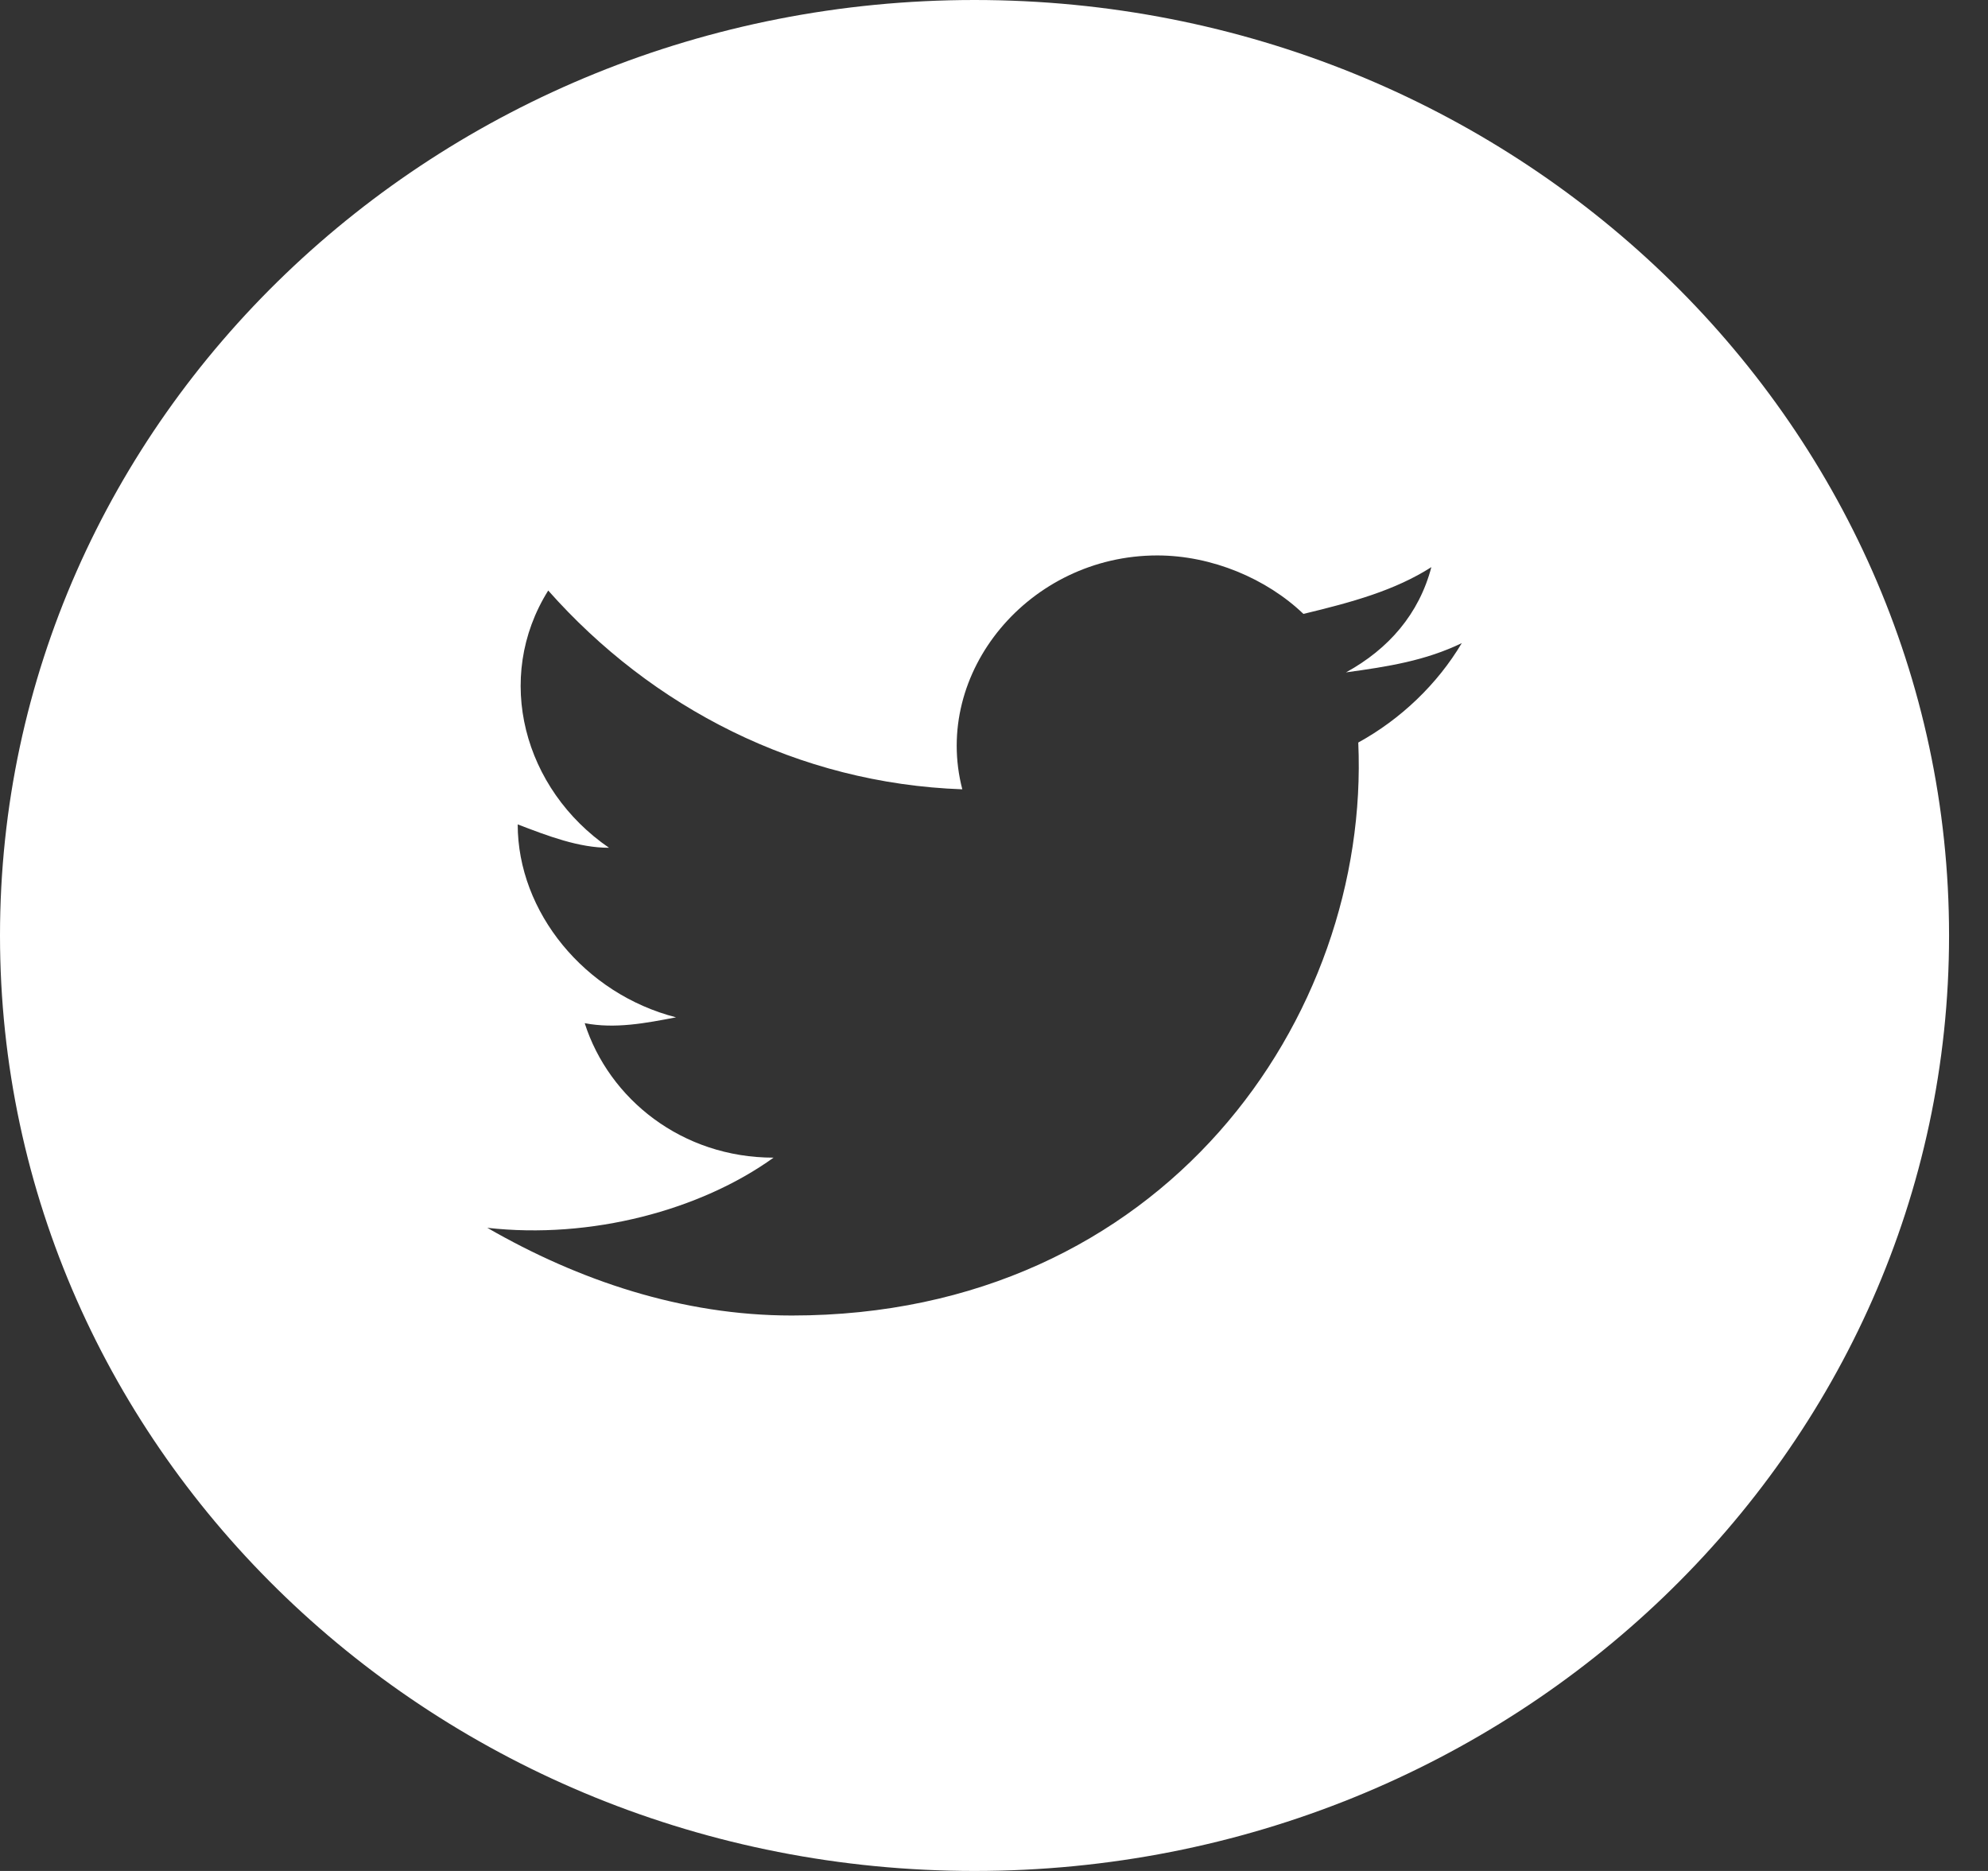 <svg width="17" height="16" viewBox="0 0 17 16" fill="none" xmlns="http://www.w3.org/2000/svg">
<rect x="0" y="0" width="17" height="16" fill="#333333" stroke="none"/>
<g id="twitter">
<path id="twitter_2" fill-rule="evenodd" clip-rule="evenodd" d="M0 8C0 3.582 3.731 0 8.333 0C12.936 0 16.667 3.582 16.667 8C16.667 12.418 12.936 16 8.333 16C3.731 16 0 12.418 0 8ZM11.51 5.75C11.875 5.7 12.188 5.65 12.5 5.5C12.292 5.85 11.979 6.15 11.615 6.35C11.719 8.7 9.948 11.25 6.771 11.25C5.833 11.25 4.948 10.95 4.167 10.5C5.052 10.6 5.99 10.35 6.615 9.9C5.833 9.9 5.208 9.4 5 8.75C5.26 8.8 5.521 8.75 5.781 8.7C5 8.5 4.427 7.8 4.427 7.05C4.688 7.15 4.948 7.25 5.208 7.25C4.479 6.75 4.219 5.8 4.688 5.05C5.573 6.05 6.823 6.7 8.229 6.75C7.969 5.75 8.802 4.75 9.896 4.75C10.365 4.75 10.833 4.95 11.146 5.25C11.562 5.15 11.927 5.05 12.24 4.85C12.135 5.25 11.875 5.55 11.51 5.75Z" fill="white"/>
</g>
</svg>
